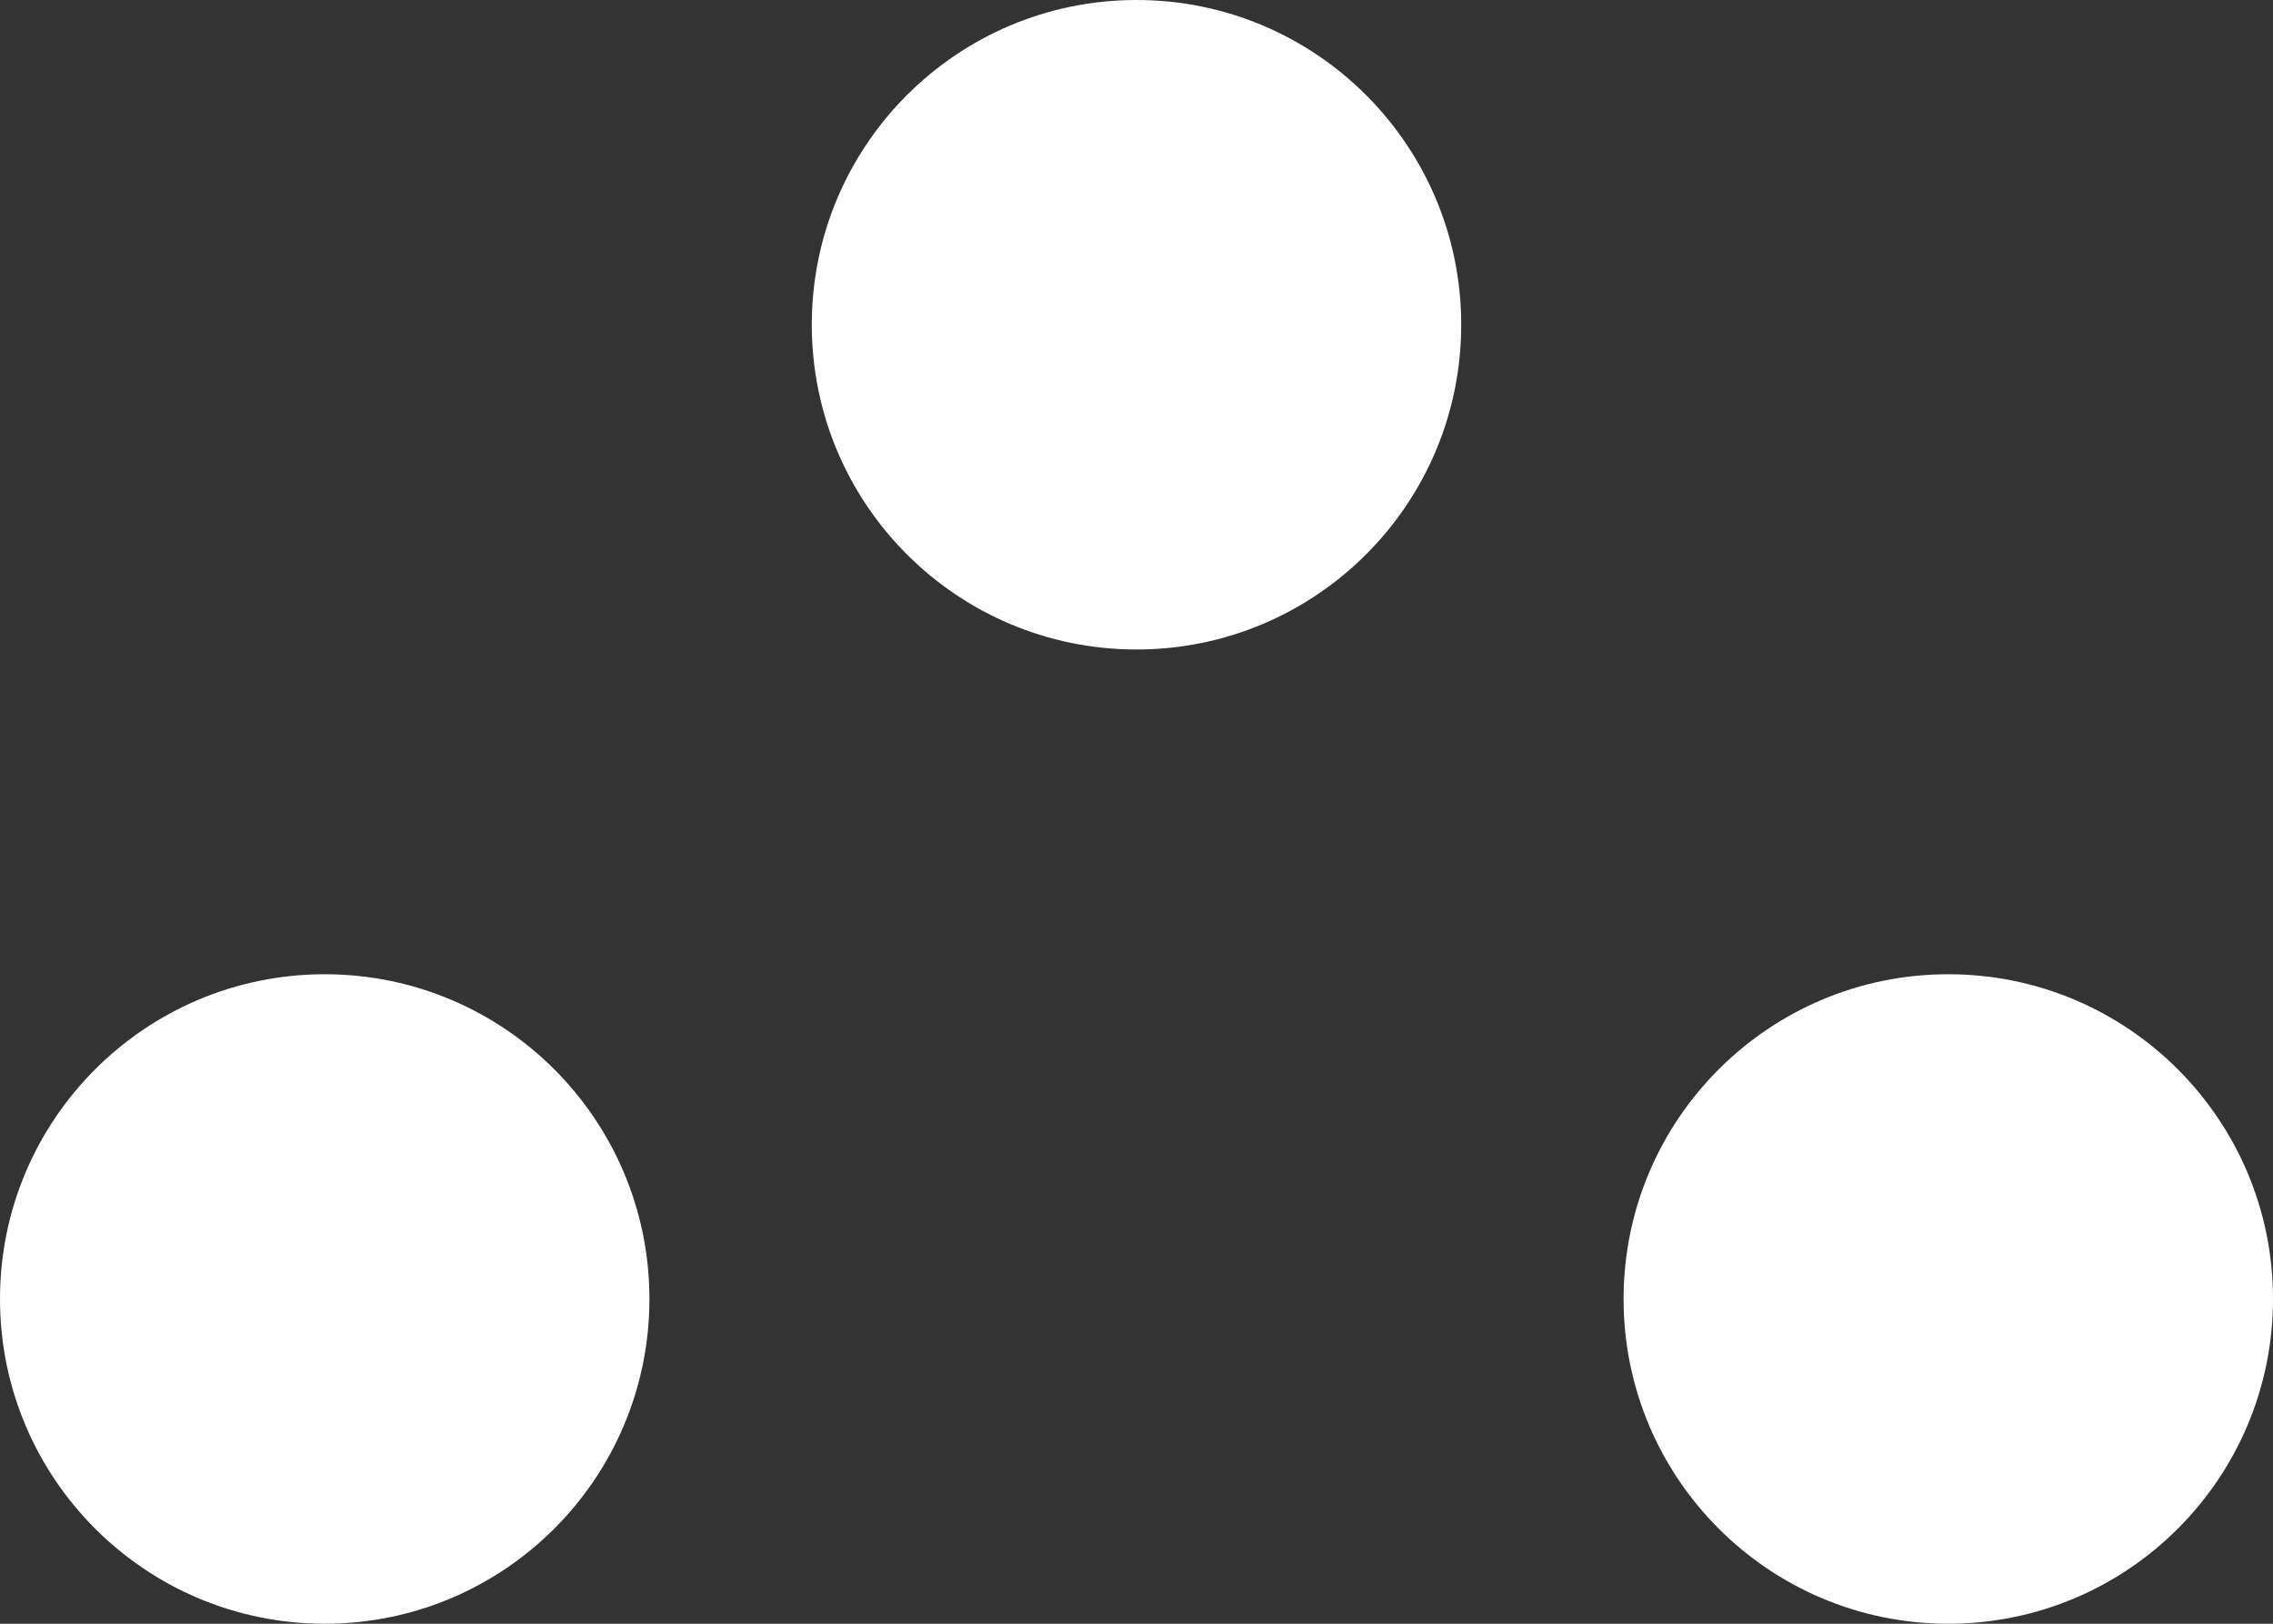 <svg width="14" height="10" viewBox="0 0 14 10" fill="none" xmlns="http://www.w3.org/2000/svg">
<rect x="0" y="0" width="14" height="10" fill="#333333" stroke="none"/>
<circle cx="7" cy="2" r="2" transform="rotate(-90 7 2)" fill="white"/>
<circle cx="2" cy="8" r="2" transform="rotate(-90 2 8)" fill="white"/>
<circle cx="12" cy="8" r="2" transform="rotate(-90 12 8)" fill="white"/>
</svg>
